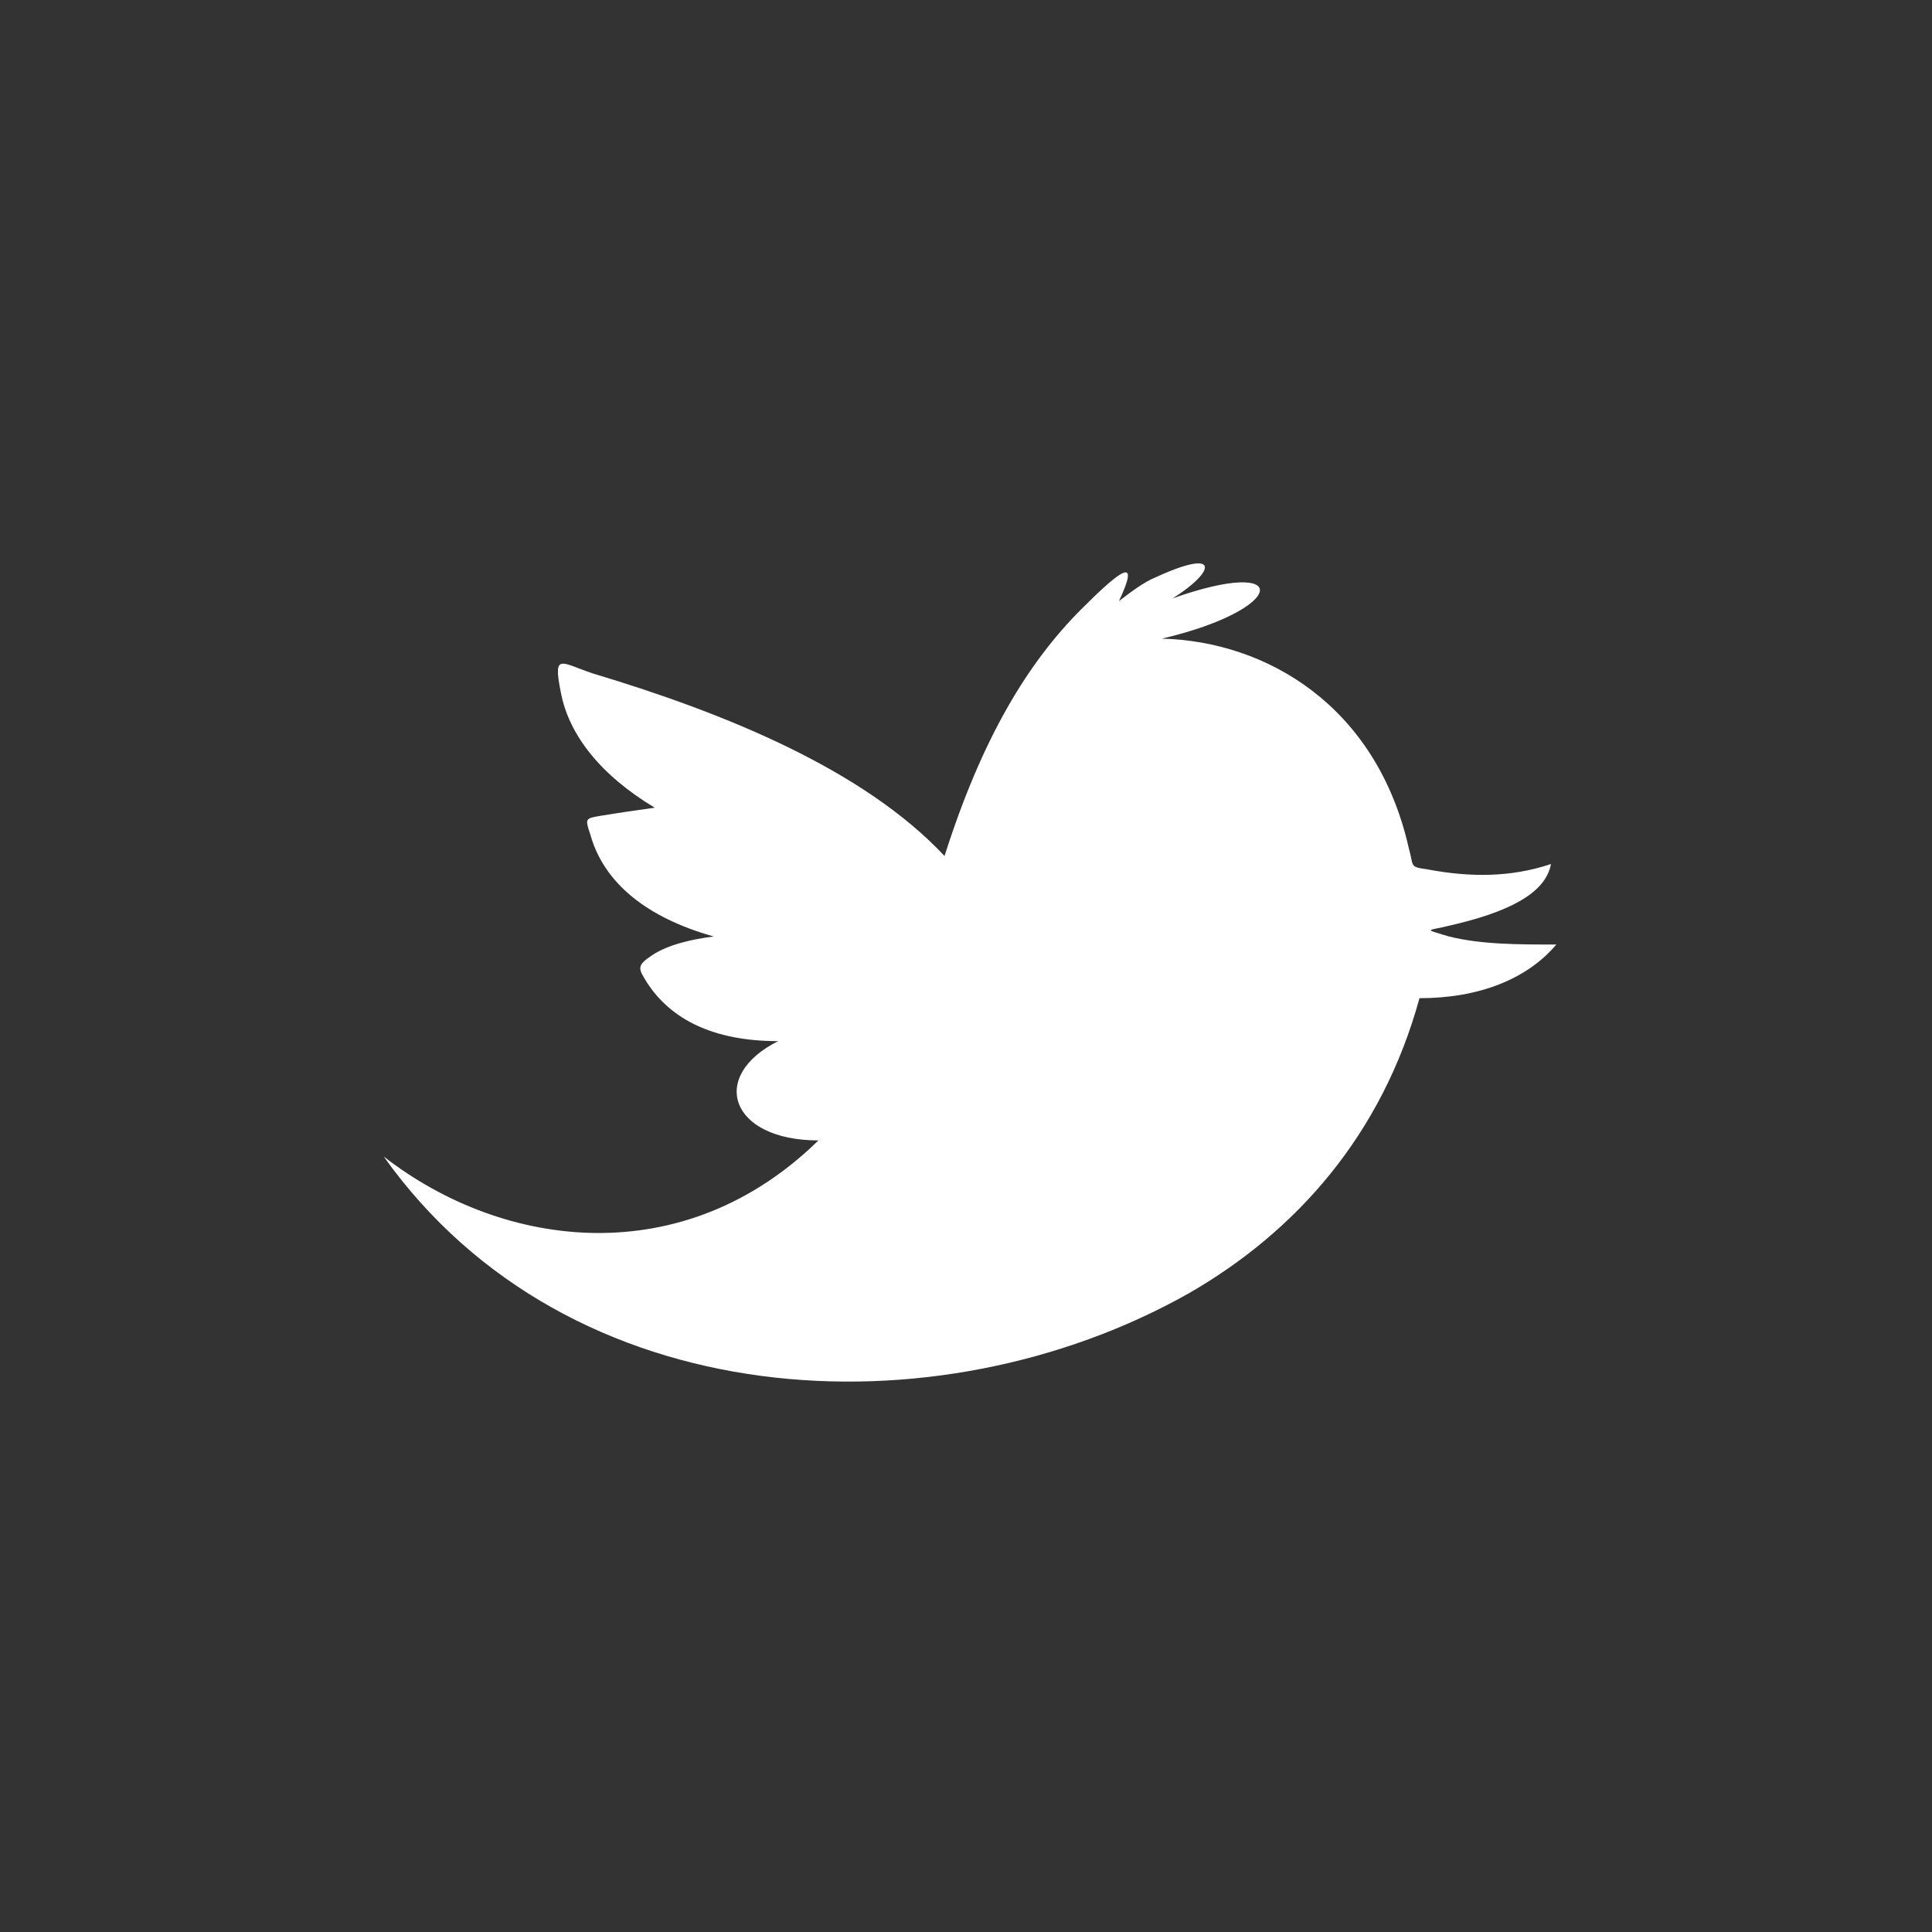 <?xml version="1.0" encoding="utf-8"?>
<!-- Generator: Adobe Illustrator 21.0.2, SVG Export Plug-In . SVG Version: 6.00 Build 0)  -->
<svg version="1.1" id="Layer_1" xmlns="http://www.w3.org/2000/svg" xmlns:xlink="http://www.w3.org/1999/xlink" x="0px" y="0px"
	 viewBox="0 0 72 72" style="enable-background:new 0 0 72 72;" xml:space="preserve">
<rect x="0" y="0" width="72" height="72" fill="#333333" stroke="none"/>
<style type="text/css">
	.st0{fill:#FFFFFF;}
</style>
<path class="st0" d="M35.2,31.9c1.4-4.4,3.1-7.2,5.1-9.2c1.5-1.5,2.2-2,1.4-0.3c0.4-0.3,0.9-0.7,1.4-0.9c2.4-1.1,2.2-0.2,0.6,0.8
	c4.5-1.6,4.3,0.4-0.4,1.5c3.9,0.1,8,2.5,9.2,7.8c0.2,0.7,0,0.7,0.7,0.8c1.6,0.3,3.1,0.3,4.6-0.2c-0.2,1.1-1.6,1.8-3.8,2.3
	c-0.8,0.2-1,0.1,0,0.4c1.2,0.3,2.6,0.3,4,0.3c-1.1,1.3-2.9,2-5.1,2c-1.4,5.1-4.6,8.7-8.6,11c-9.4,5.3-23.1,4.6-30-5.1
	c4.5,3.5,11.2,4.3,16.2-0.6c-3.3,0-4.1-2.4-1.5-3.7c-2.4,0-4-0.8-4.9-2.2c-0.3-0.5-0.4-0.6,0.2-1s1.5-0.6,2.3-0.7
	c-2.5-0.7-4.1-2-4.6-3.8c-0.2-0.6-0.2-0.6,0.4-0.7s1.3-0.2,2-0.3c-2-1.2-3.2-2.7-3.5-4.3c-0.3-1.5,0-1.1,1.2-0.7
	C27.1,26.6,32.2,28.7,35.2,31.9L35.2,31.9z"/>
</svg>
